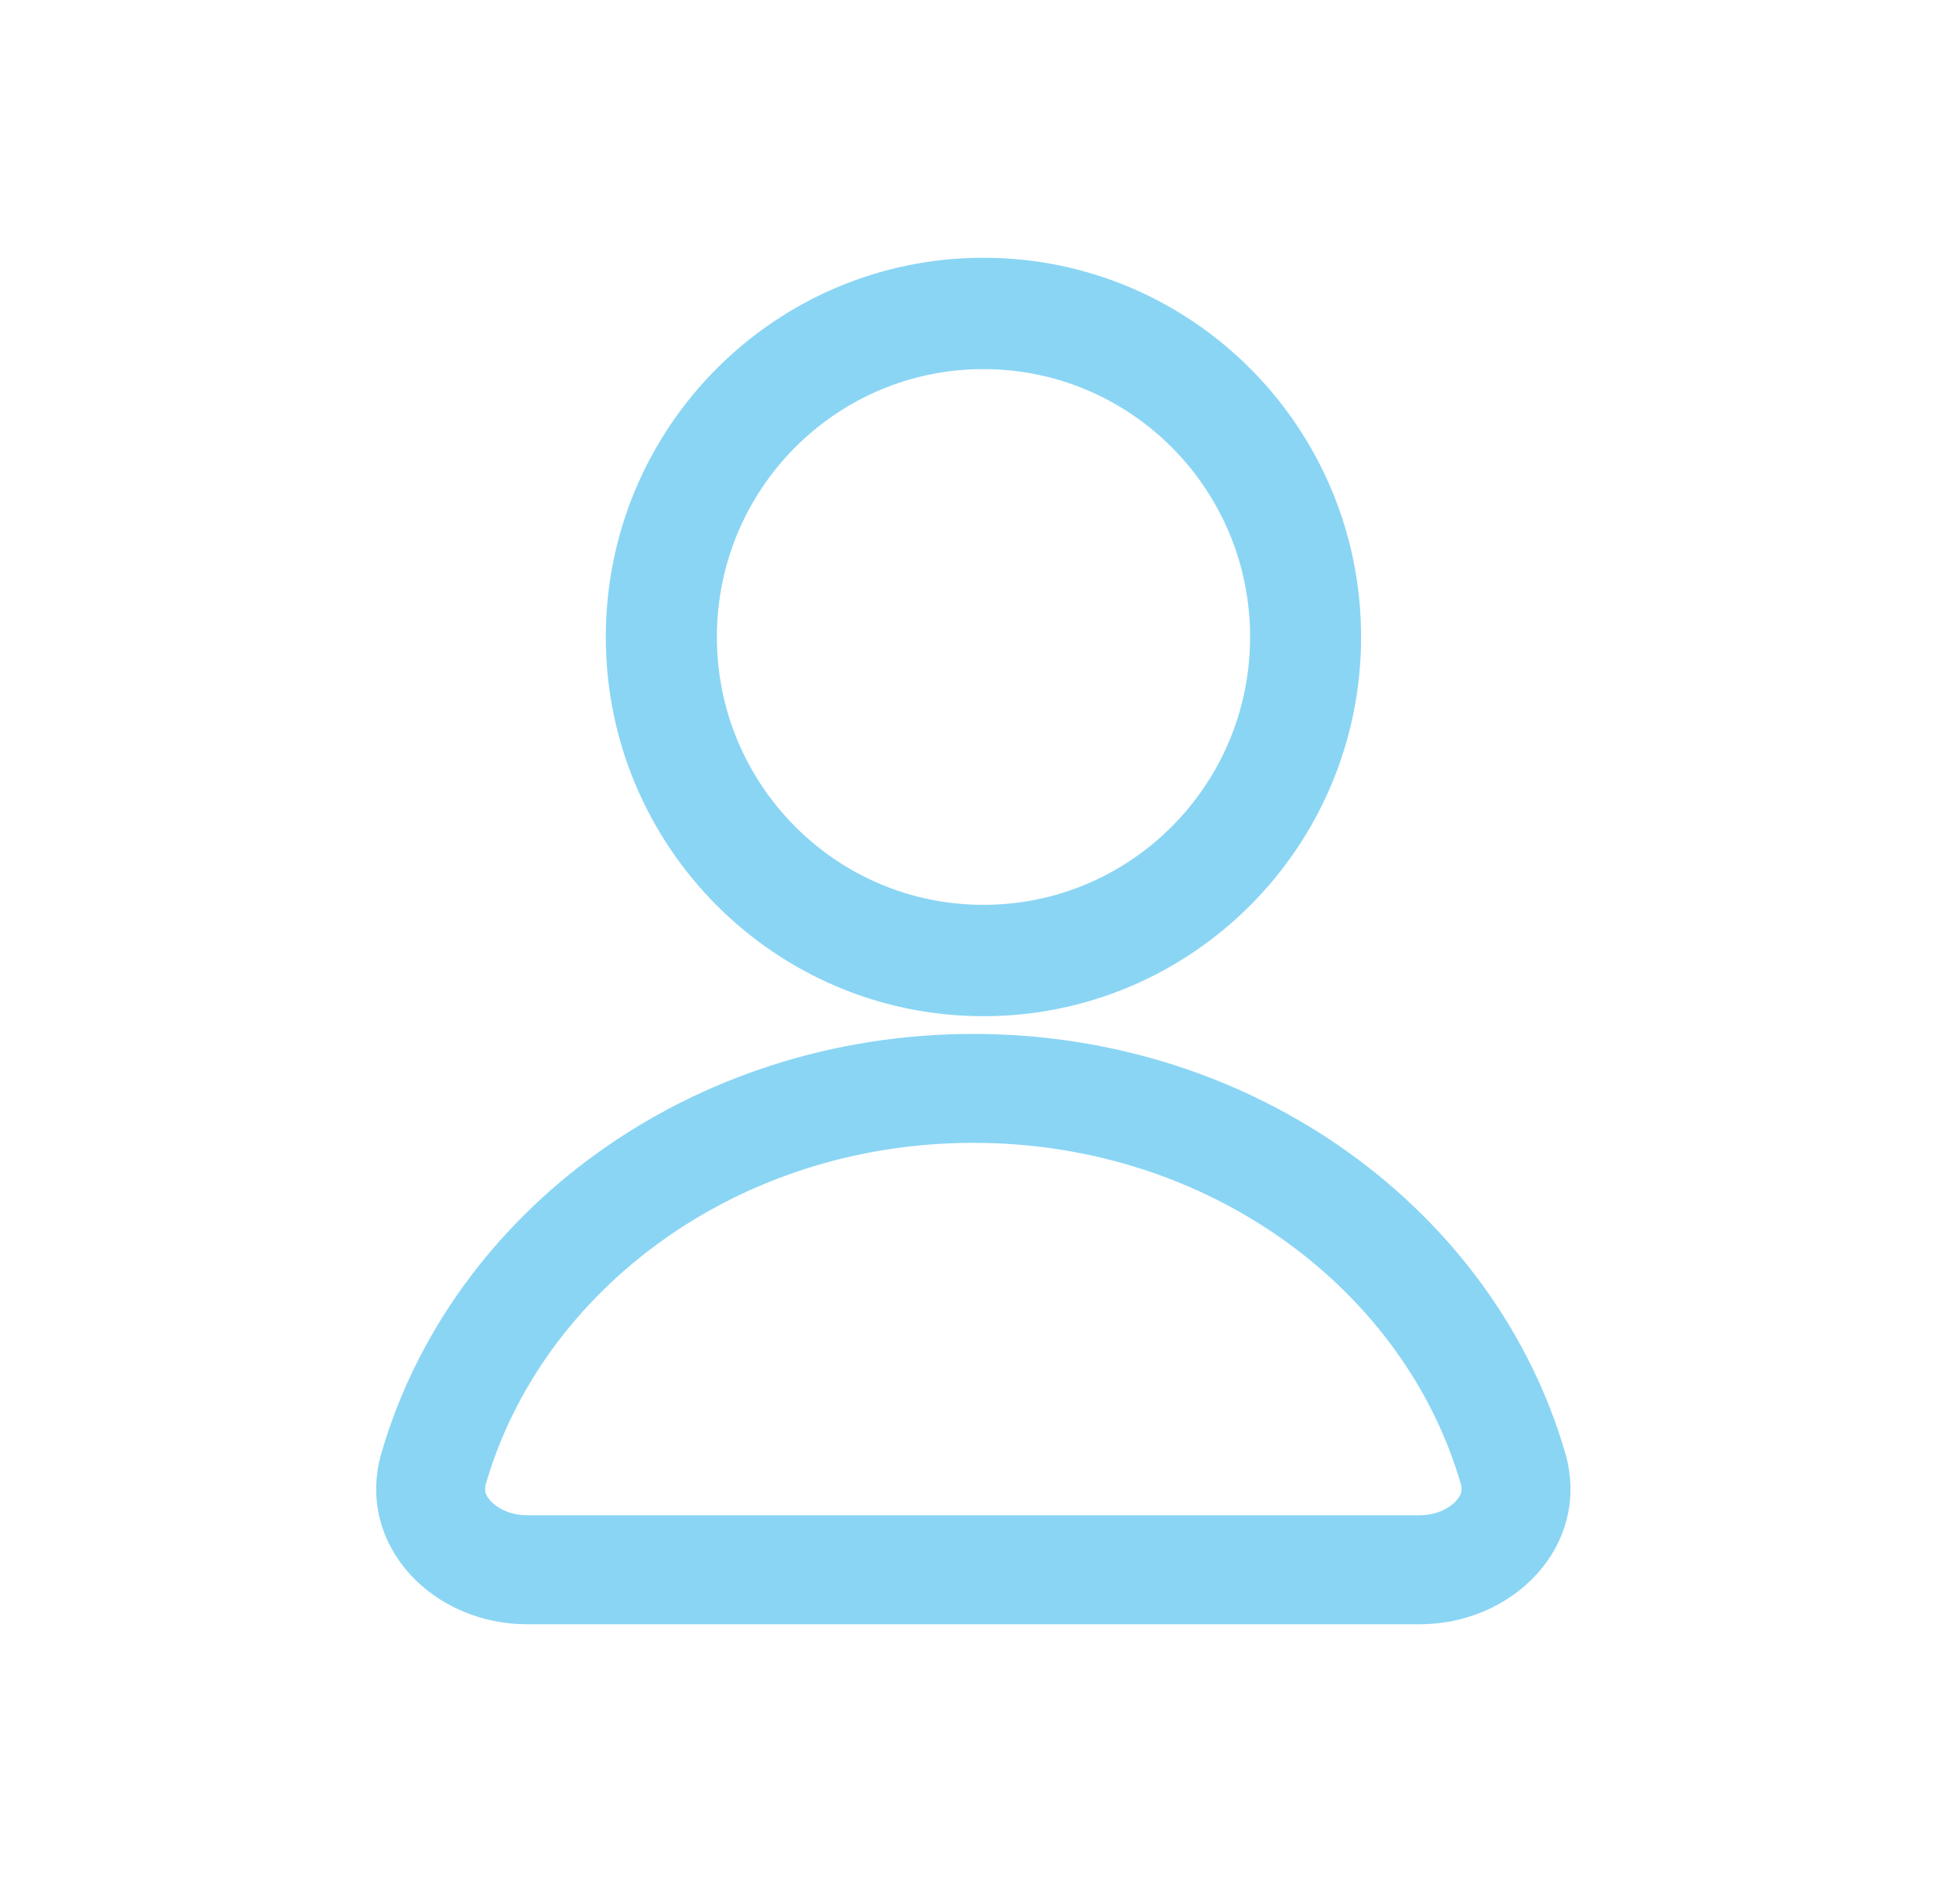 <svg width="25" height="24" viewBox="0 0 25 24" fill="none" xmlns="http://www.w3.org/2000/svg">
<g opacity="0.5">
<path fill-rule="evenodd" clip-rule="evenodd" d="M8.027 8.123C8.027 5.618 10.05 3.587 12.544 3.587C15.039 3.587 17.061 5.618 17.061 8.123C17.061 10.628 15.039 12.659 12.544 12.659C10.05 12.659 8.027 10.628 8.027 8.123ZM16.245 8.123C16.245 6.07 14.588 4.407 12.544 4.407C10.5 4.407 8.844 6.07 8.844 8.123C8.844 10.175 10.5 11.839 12.544 11.839C14.588 11.839 16.245 10.175 16.245 8.123Z" fill="#16ACEA" stroke="#16ACEA" stroke-width="0.6"/>
<path fill-rule="evenodd" clip-rule="evenodd" d="M12.415 14.274C9.26 14.274 6.664 16.245 5.911 18.834C5.855 19.027 5.902 19.196 6.036 19.342C6.181 19.501 6.428 19.623 6.719 19.623H18.111C18.402 19.623 18.649 19.501 18.794 19.342C18.928 19.196 18.975 19.027 18.919 18.834C18.166 16.245 15.57 14.274 12.415 14.274ZM5.153 18.614C6.012 15.66 8.938 13.485 12.415 13.485C15.892 13.485 18.818 15.66 19.677 18.614C19.959 19.58 19.117 20.413 18.111 20.413H6.719C5.713 20.413 4.871 19.58 5.153 18.614Z" fill="#16ACEA" stroke="#16ACEA" stroke-width="0.6"/>
</g>
</svg>
